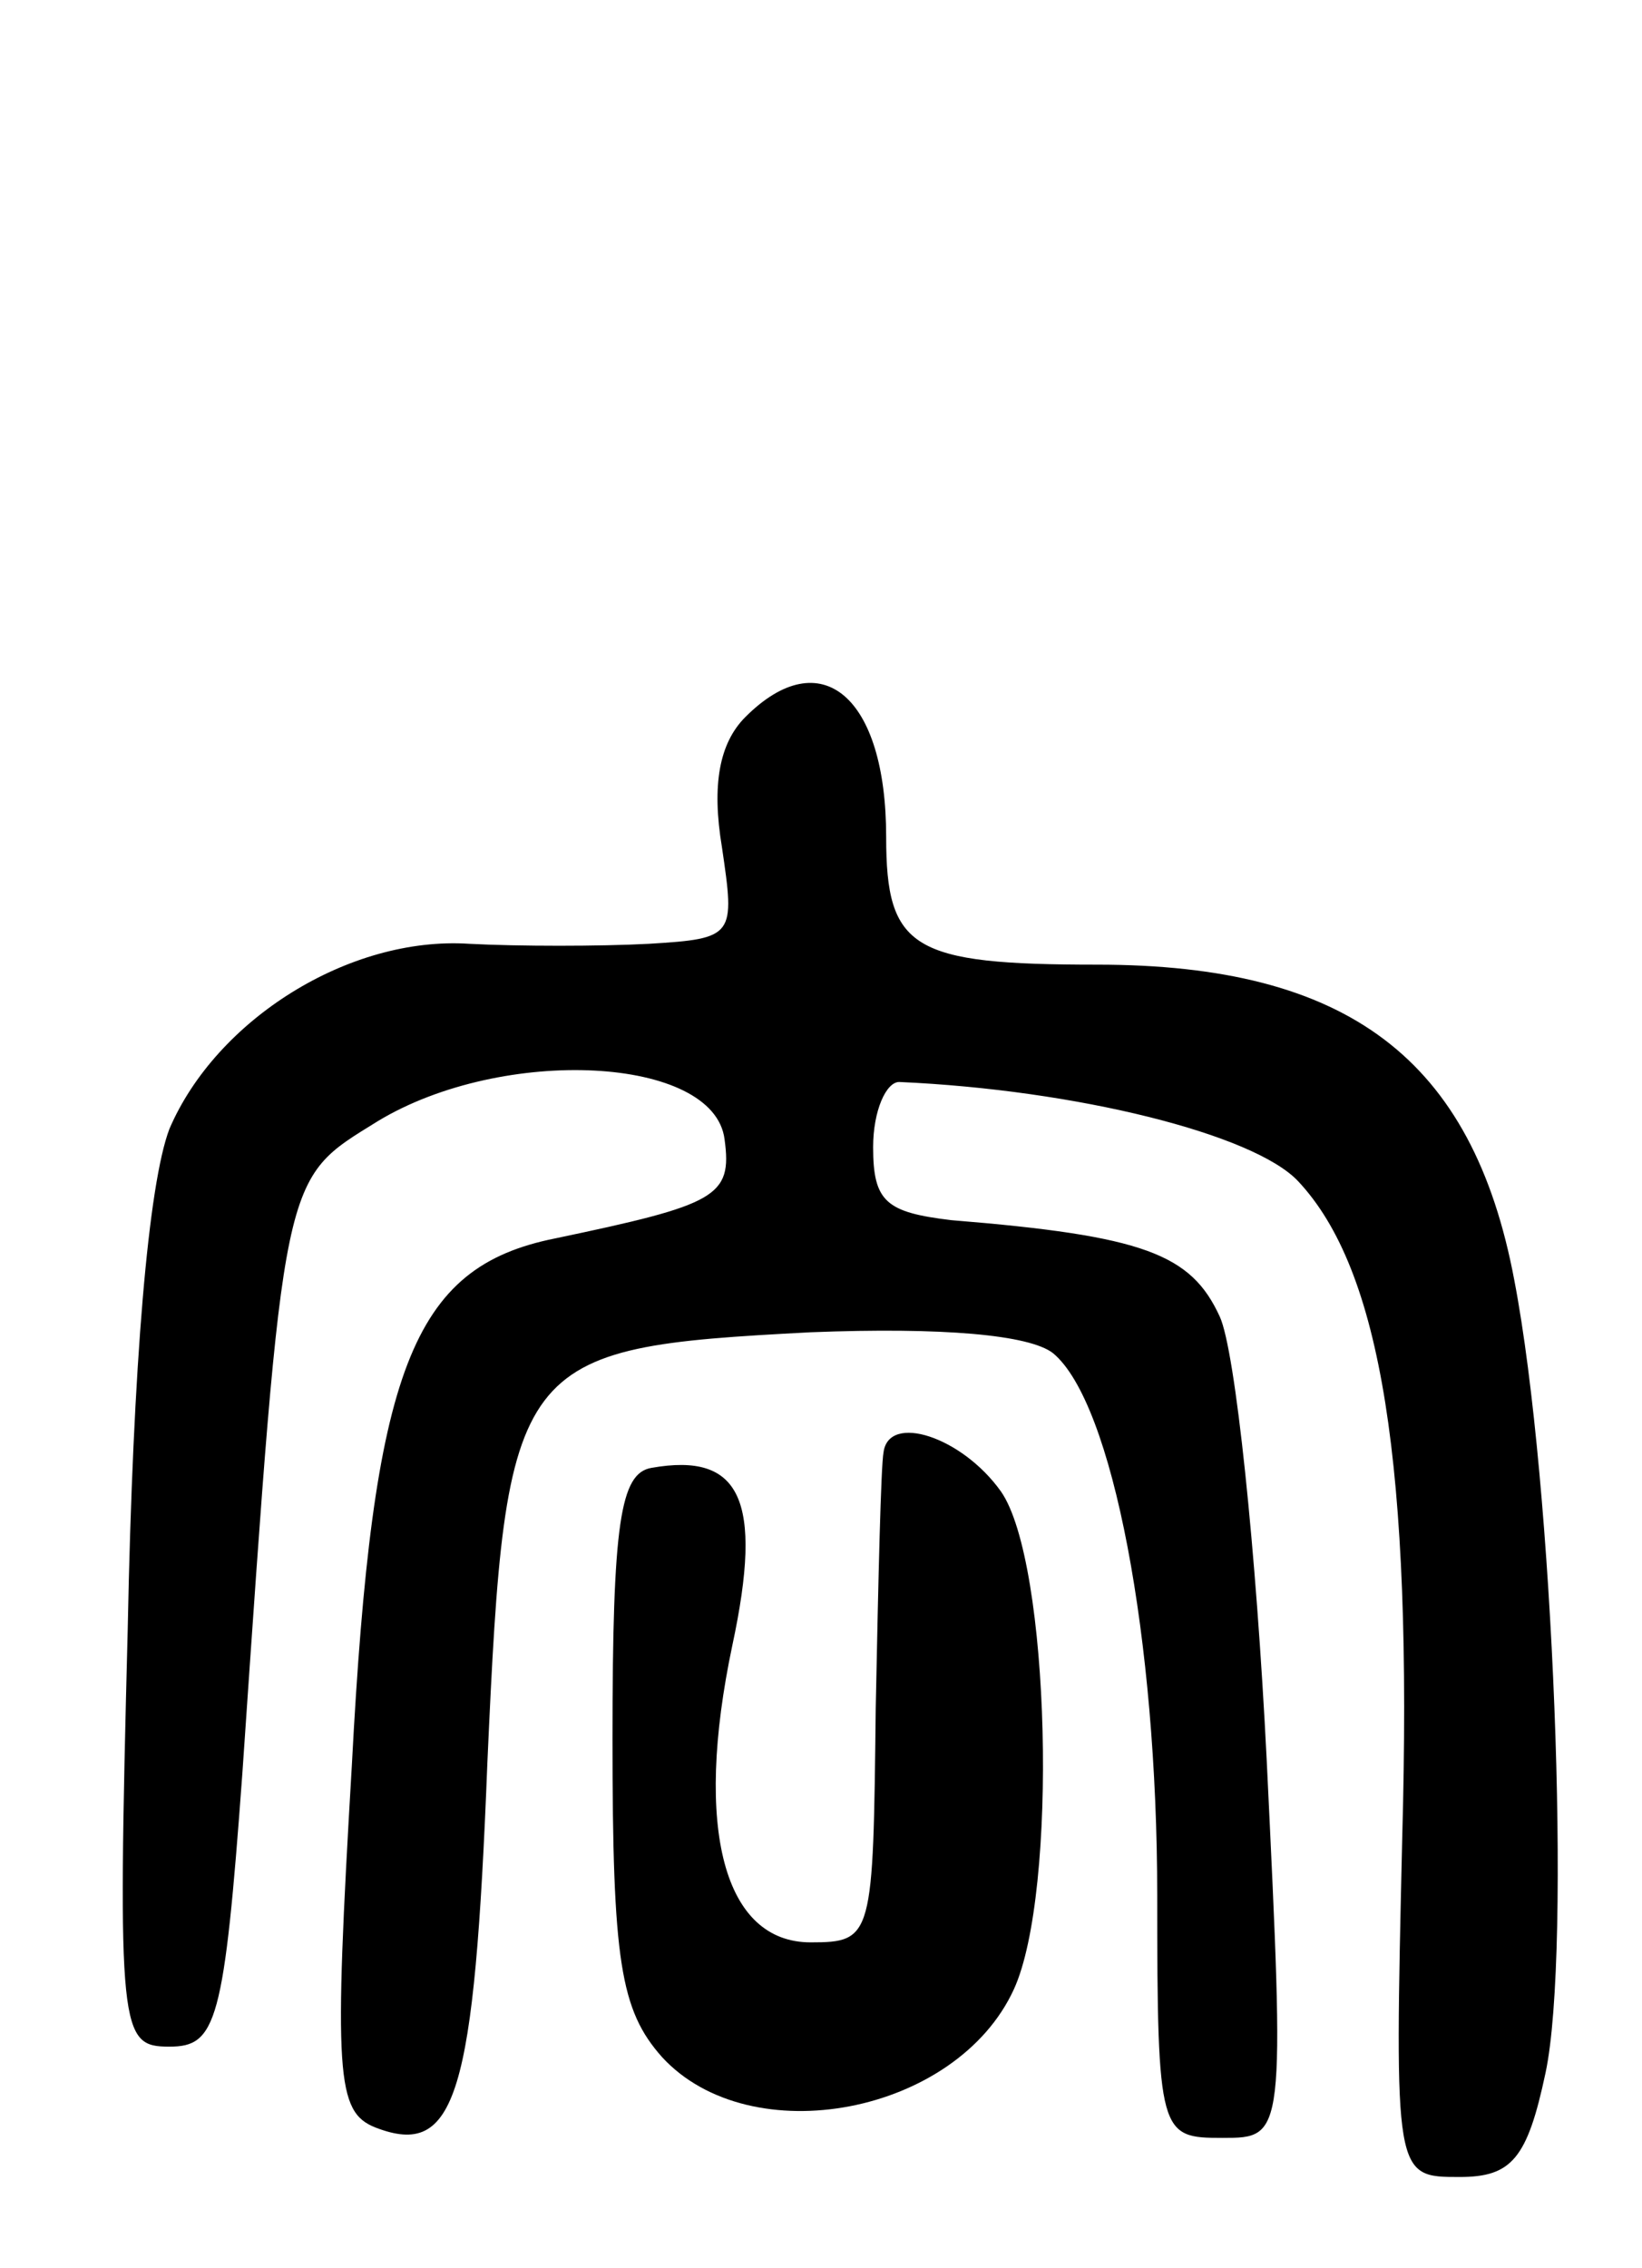 <svg version="1.0" xmlns="http://www.w3.org/2000/svg" width="63" height="87" viewBox="0 0 63 87" ><g transform="translate(0,87) scale(0.1,-0.1)" ><path d="M286 595 c-10 -10 -13 -26 -9 -50 5 -34 5 -35 -28 -37 -19 -1 -50 -1 -69 0 -46 3 -97 -29 -115 -71 -8 -21 -14 -89 -16 -192 -4 -155 -3 -160 16 -160 18 0 21 9 28 105 16 233 15 227 52 250 48 29 129 25 133 -7 3 -22 -3 -25 -65 -38 -55 -11 -70 -50 -78 -202 -7 -119 -6 -133 9 -139 31 -12 38 12 43 140 7 156 10 159 124 165 51 2 84 -1 93 -8 23 -19 40 -110 40 -208 0 -92 1 -93 25 -93 24 0 24 0 17 145 -4 80 -12 157 -18 170 -11 24 -29 31 -103 37 -25 3 -30 7 -30 28 0 14 5 25 10 25 68 -3 136 -20 153 -38 32 -34 44 -109 40 -252 -3 -130 -3 -130 22 -130 20 0 26 7 33 40 10 47 3 226 -12 304 -16 85 -64 121 -160 121 -71 0 -81 6 -81 49 0 54 -25 75 -54 46z"/><path d="M339 313 c-1 -5 -2 -48 -3 -98 -1 -88 -1 -90 -25 -90 -33 0 -45 43 -30 114 12 56 3 74 -31 68 -12 -2 -15 -21 -15 -104 0 -85 3 -104 19 -122 34 -37 113 -22 135 26 17 37 14 164 -5 191 -15 21 -43 30 -45 15z"/></g></svg> 
